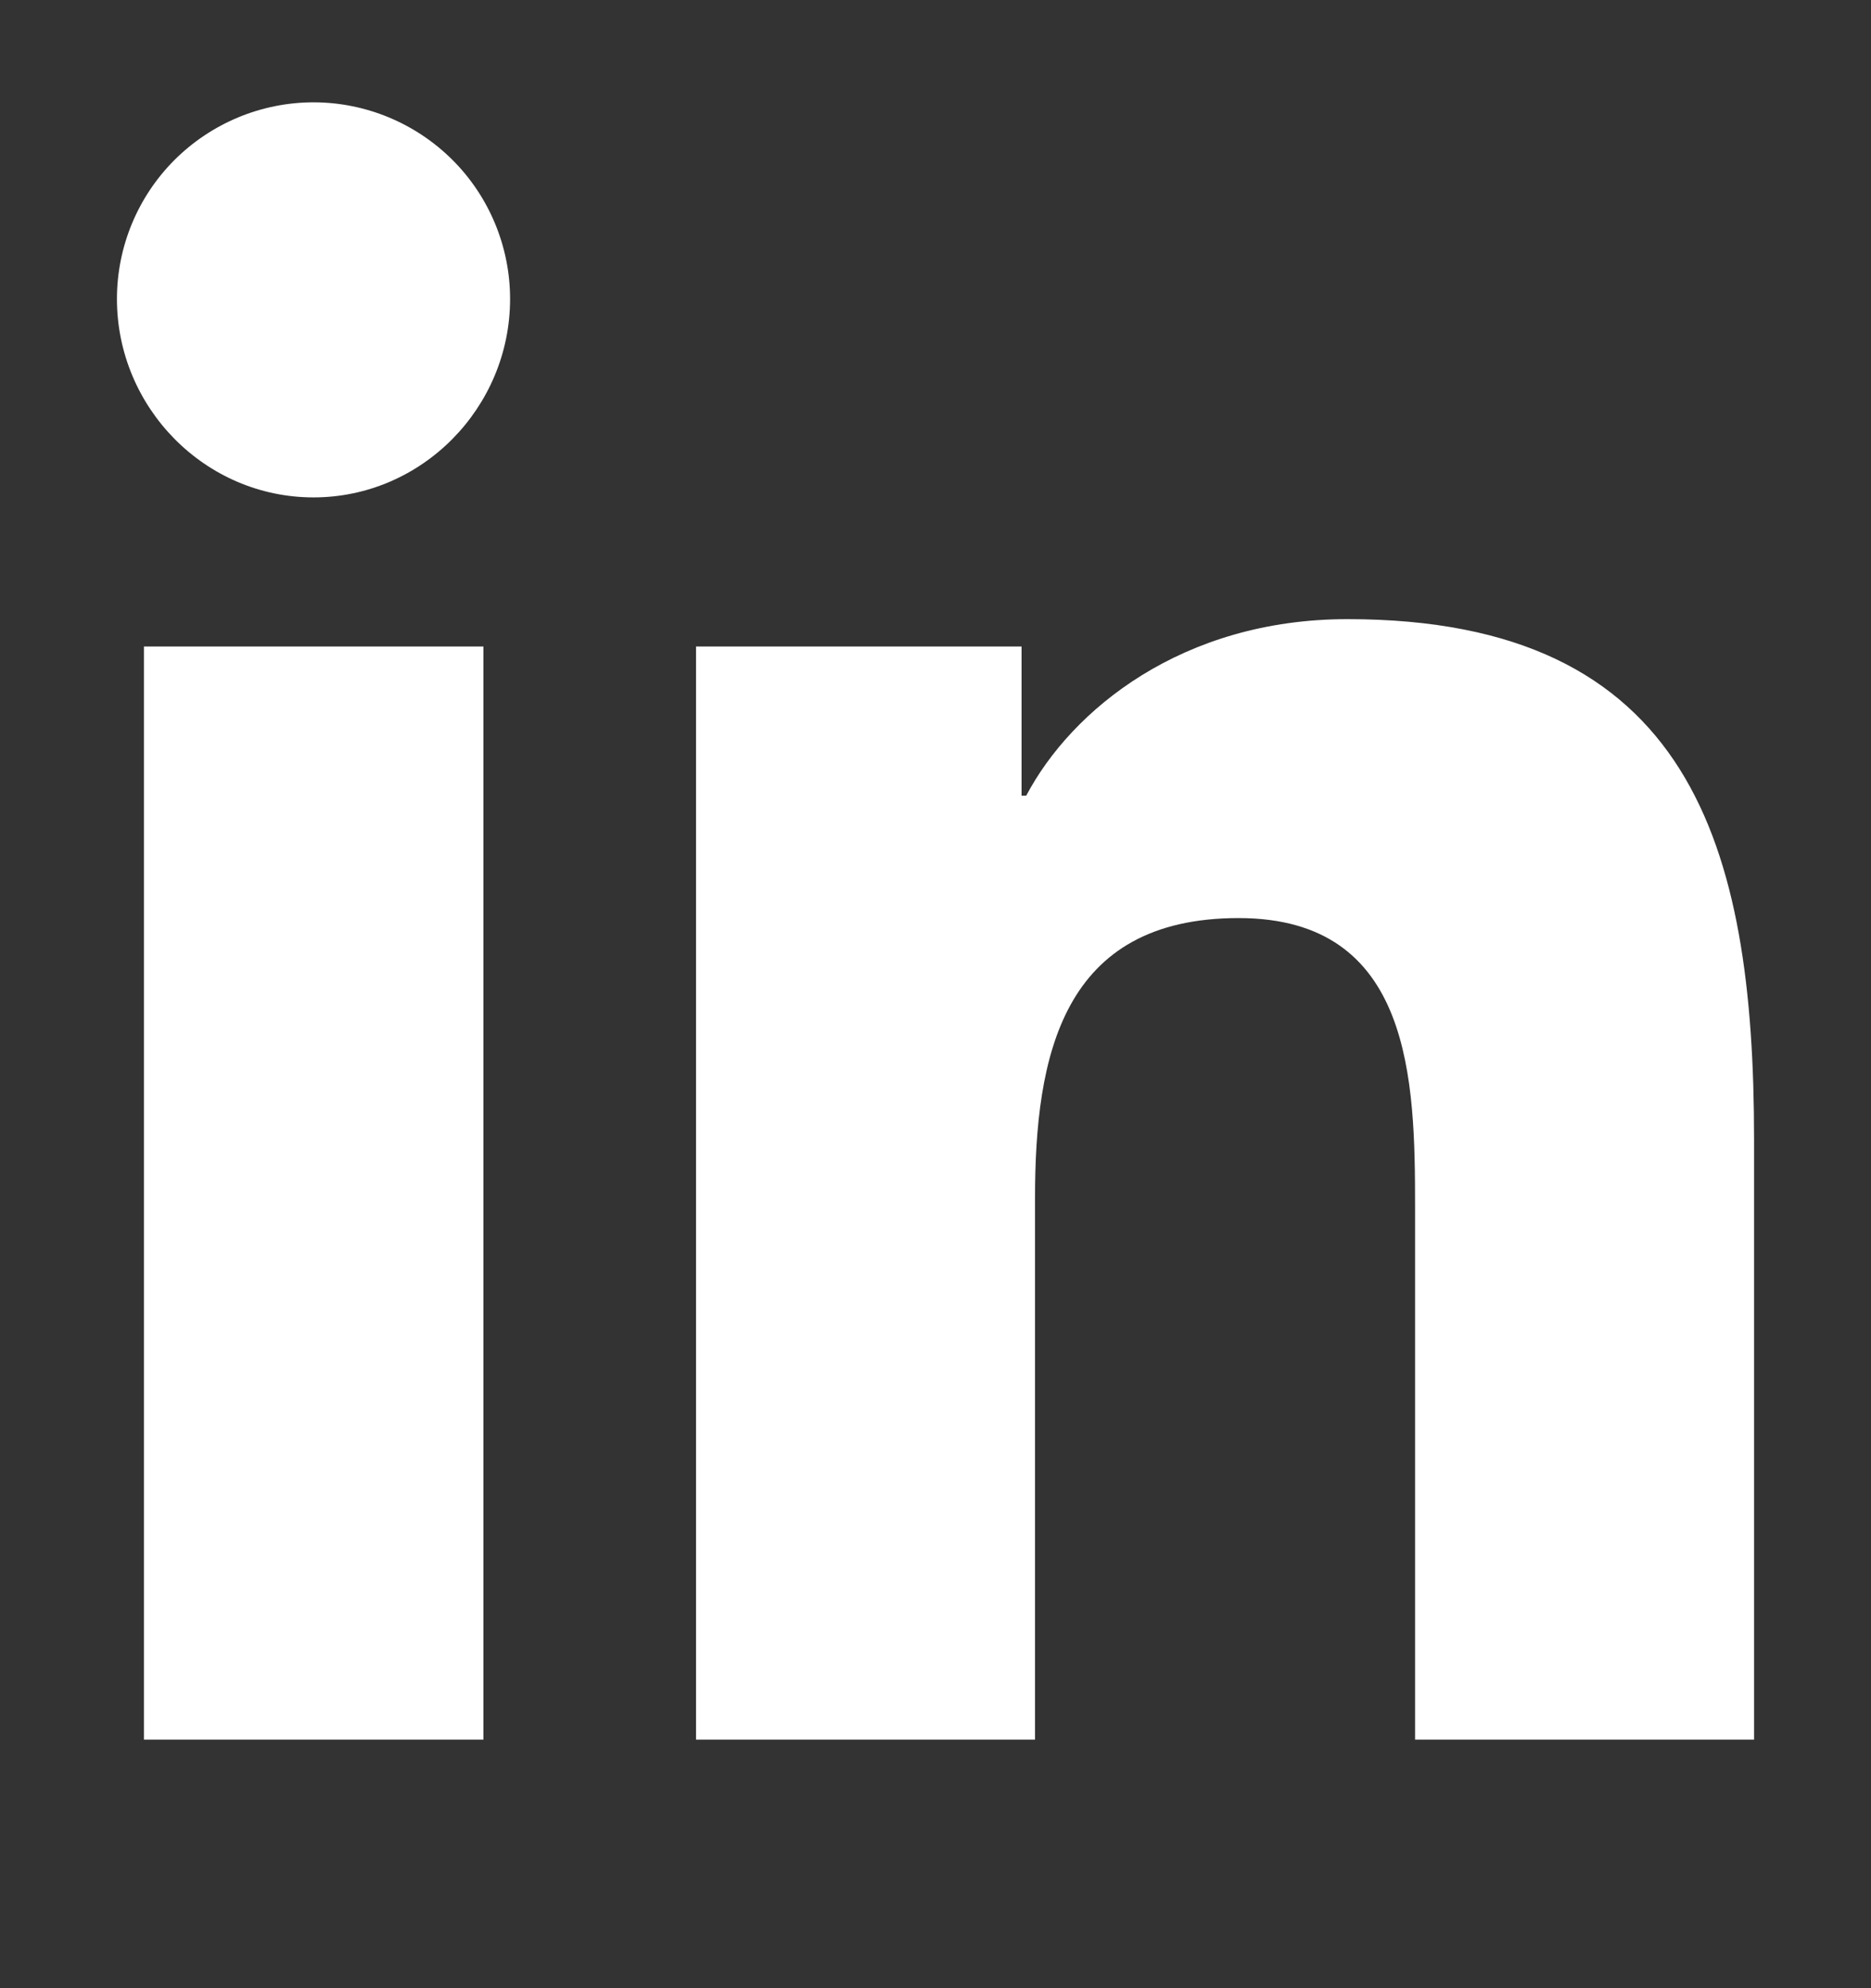 <?xml version="1.0" encoding="UTF-8"?>
<svg xmlns="http://www.w3.org/2000/svg" width="16" height="17" viewBox="0 0 16 17" fill="none"><rect x="0" y="0" width="16" height="17" fill="#333333" stroke="none"/><g clip-path="url(#clip0_20901_17615)"><path d="M4.134 14.875H1.231V5.528H4.134V14.875ZM2.681 4.253C1.753 4.253 1 3.485 1 2.556C1 2.111 1.177 1.683 1.492 1.368C1.808 1.053 2.235 0.875 2.681 0.875C3.127 0.875 3.554 1.053 3.87 1.368C4.185 1.683 4.362 2.111 4.362 2.556C4.362 3.485 3.609 4.253 2.681 4.253ZM14.997 14.875H12.101V10.325C12.101 9.241 12.079 7.85 10.592 7.85C9.082 7.85 8.851 9.028 8.851 10.247V14.875H5.952V5.528H8.736V6.803H8.776C9.164 6.069 10.11 5.294 11.523 5.294C14.46 5.294 15 7.228 15 9.741V14.875H14.997Z" fill="white"/></g><defs><clipPath id="clip0_20901_17615"><rect width="16" height="16" fill="white" transform="translate(0 0.875)"/></clipPath></defs></svg>